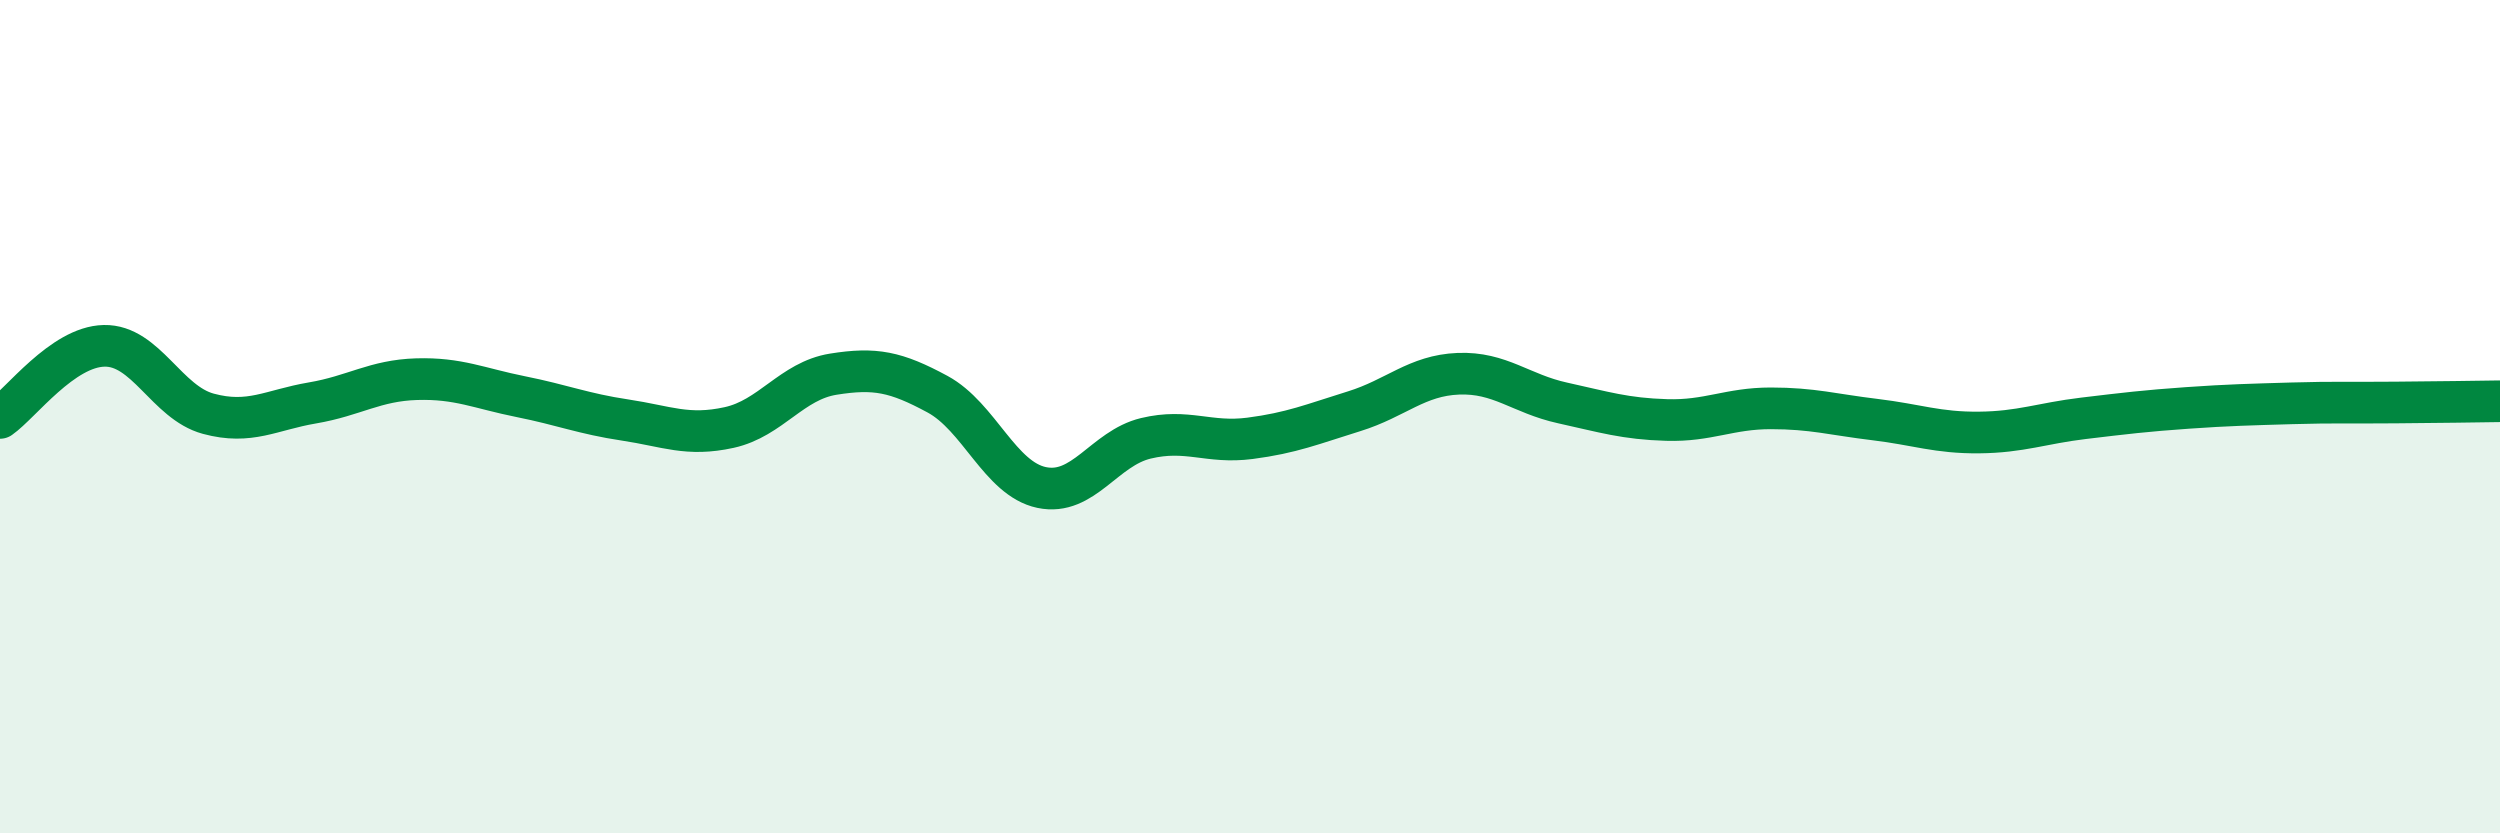
    <svg width="60" height="20" viewBox="0 0 60 20" xmlns="http://www.w3.org/2000/svg">
      <path
        d="M 0,10.03 C 0.5,9.68 1.5,8.32 2.5,8.3 C 3.5,8.28 4,9.66 5,9.93 C 6,10.2 6.5,9.84 7.5,9.67 C 8.5,9.5 9,9.13 10,9.1 C 11,9.07 11.5,9.32 12.5,9.52 C 13.5,9.72 14,9.93 15,10.08 C 16,10.23 16.5,10.48 17.5,10.26 C 18.5,10.04 19,9.14 20,8.98 C 21,8.82 21.5,8.92 22.5,9.46 C 23.5,10 24,11.49 25,11.7 C 26,11.91 26.5,10.76 27.5,10.52 C 28.5,10.28 29,10.65 30,10.52 C 31,10.39 31.5,10.18 32.5,9.87 C 33.5,9.56 34,9.01 35,8.97 C 36,8.93 36.5,9.45 37.5,9.67 C 38.5,9.89 39,10.05 40,10.08 C 41,10.11 41.5,9.8 42.5,9.8 C 43.5,9.8 44,9.95 45,10.07 C 46,10.19 46.5,10.39 47.5,10.38 C 48.5,10.37 49,10.16 50,10.04 C 51,9.92 51.5,9.86 52.5,9.79 C 53.5,9.72 54,9.71 55,9.68 C 56,9.65 56.5,9.67 57.5,9.66 C 58.5,9.65 59.5,9.64 60,9.63L60 20L0 20Z"
        fill="#008740"
        opacity="0.1"
        stroke-linecap="round"
        stroke-linejoin="round"
      />
      <path
        d="M 0,10.03 C 0.5,9.68 1.5,8.32 2.5,8.3 C 3.5,8.28 4,9.66 5,9.93 C 6,10.2 6.5,9.84 7.5,9.67 C 8.5,9.5 9,9.13 10,9.1 C 11,9.07 11.5,9.32 12.5,9.52 C 13.5,9.72 14,9.93 15,10.08 C 16,10.23 16.5,10.48 17.5,10.26 C 18.5,10.04 19,9.14 20,8.98 C 21,8.82 21.5,8.92 22.5,9.46 C 23.5,10 24,11.49 25,11.7 C 26,11.91 26.5,10.76 27.5,10.52 C 28.5,10.28 29,10.65 30,10.52 C 31,10.39 31.5,10.18 32.5,9.87 C 33.5,9.56 34,9.01 35,8.97 C 36,8.93 36.5,9.45 37.5,9.67 C 38.5,9.89 39,10.05 40,10.08 C 41,10.11 41.5,9.8 42.5,9.8 C 43.5,9.8 44,9.95 45,10.07 C 46,10.19 46.5,10.39 47.5,10.38 C 48.5,10.37 49,10.16 50,10.04 C 51,9.92 51.5,9.86 52.5,9.79 C 53.5,9.72 54,9.71 55,9.68 C 56,9.65 56.5,9.67 57.5,9.66 C 58.5,9.65 59.5,9.64 60,9.63"
        stroke="#008740"
        stroke-width="1"
        fill="none"
        stroke-linecap="round"
        stroke-linejoin="round"
      />
    </svg>
  